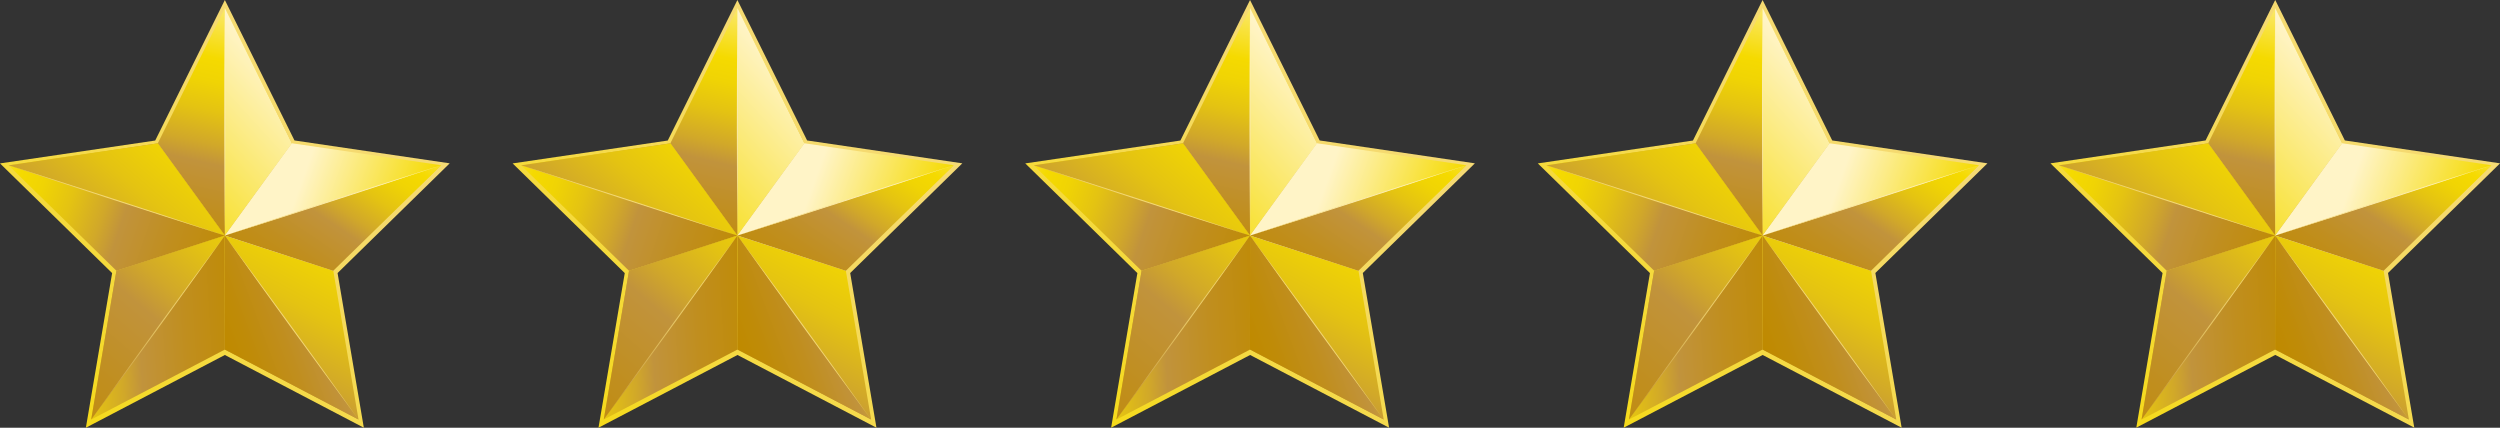 <?xml version="1.0" encoding="UTF-8"?>
<svg id="Mobile_Version" data-name="Mobile Version" xmlns="http://www.w3.org/2000/svg" xmlns:xlink="http://www.w3.org/1999/xlink" viewBox="0 0 338.89 57.98">
  <rect x="0" y="0" width="338.89" height="57.98" fill="#333333" stroke="none"/>
  <defs>
    <style>
      .cls-1 {
        fill: url(#linear-gradient-61);
      }

      .cls-2 {
        fill: url(#linear-gradient-15);
      }

      .cls-3 {
        fill: url(#linear-gradient-13);
      }

      .cls-4 {
        fill: url(#linear-gradient-28);
      }

      .cls-5 {
        fill: url(#linear-gradient-65);
      }

      .cls-6 {
        fill: url(#linear-gradient-69);
      }

      .cls-7 {
        fill: url(#linear-gradient-53);
      }

      .cls-8 {
        fill: url(#linear-gradient-42);
      }

      .cls-9 {
        fill: url(#linear-gradient-46);
      }

      .cls-10 {
        fill: url(#linear-gradient-70);
      }

      .cls-11 {
        fill: url(#linear-gradient-60);
      }

      .cls-12 {
        fill: url(#linear-gradient-2);
      }

      .cls-13 {
        fill: url(#linear-gradient-64);
      }

      .cls-14 {
        fill: url(#linear-gradient-56);
      }

      .cls-15 {
        fill: url(#linear-gradient-43);
      }

      .cls-16 {
        fill: url(#linear-gradient-25);
      }

      .cls-17 {
        fill: url(#linear-gradient-10);
      }

      .cls-18 {
        fill: url(#linear-gradient-12);
      }

      .cls-19 {
        fill: url(#linear-gradient-40);
      }

      .cls-20 {
        fill: url(#linear-gradient-27);
      }

      .cls-21 {
        fill: url(#linear-gradient-68);
      }

      .cls-22 {
        fill: url(#linear-gradient-37);
      }

      .cls-23 {
        fill: url(#linear-gradient-75);
      }

      .cls-24 {
        fill: url(#linear-gradient-55);
      }

      .cls-25 {
        fill: url(#linear-gradient-39);
      }

      .cls-26 {
        fill: url(#linear-gradient-52);
      }

      .cls-27 {
        fill: url(#linear-gradient-58);
      }

      .cls-28 {
        fill: url(#linear-gradient-47);
      }

      .cls-29 {
        fill: url(#linear-gradient-26);
      }

      .cls-30 {
        fill: url(#linear-gradient-74);
      }

      .cls-31 {
        fill: url(#linear-gradient-72);
      }

      .cls-32 {
        fill: url(#linear-gradient-4);
      }

      .cls-33 {
        fill: url(#linear-gradient-35);
      }

      .cls-34 {
        fill: url(#linear-gradient-30);
      }

      .cls-35 {
        fill: url(#linear-gradient-76);
      }

      .cls-36 {
        fill: url(#linear-gradient-73);
      }

      .cls-37 {
        fill: url(#linear-gradient-71);
      }

      .cls-38 {
        fill: url(#linear-gradient-44);
      }

      .cls-39 {
        fill: url(#linear-gradient-49);
      }

      .cls-40 {
        fill: url(#linear-gradient-3);
      }

      .cls-41 {
        fill: url(#linear-gradient-34);
      }

      .cls-42 {
        fill: url(#linear-gradient-5);
      }

      .cls-43 {
        fill: url(#linear-gradient-38);
      }

      .cls-44 {
        fill: url(#linear-gradient-22);
      }

      .cls-45 {
        fill: url(#linear-gradient-24);
      }

      .cls-46 {
        fill: url(#linear-gradient-54);
      }

      .cls-47 {
        fill: url(#linear-gradient-33);
      }

      .cls-48 {
        fill: url(#linear-gradient-79);
      }

      .cls-49 {
        fill: url(#linear-gradient-78);
      }

      .cls-50 {
        fill: url(#linear-gradient-51);
      }

      .cls-51 {
        fill: url(#linear-gradient-8);
      }

      .cls-52 {
        fill: url(#linear-gradient-66);
      }

      .cls-53 {
        fill: url(#linear-gradient-57);
      }

      .cls-54 {
        fill: url(#linear-gradient-77);
      }

      .cls-55 {
        fill: url(#linear-gradient-14);
      }

      .cls-56 {
        fill: url(#linear-gradient-62);
      }

      .cls-57 {
        fill: url(#linear-gradient-29);
      }

      .cls-58 {
        fill: url(#linear-gradient-20);
      }

      .cls-59 {
        fill: url(#linear-gradient-67);
      }

      .cls-60 {
        fill: url(#linear-gradient-17);
      }

      .cls-61 {
        fill: url(#linear-gradient-50);
      }

      .cls-62 {
        fill: url(#linear-gradient-7);
      }

      .cls-63 {
        fill: url(#linear-gradient-9);
      }

      .cls-64 {
        fill: url(#linear-gradient-59);
      }

      .cls-65 {
        fill: url(#linear-gradient-11);
      }

      .cls-66 {
        fill: url(#linear-gradient-19);
      }

      .cls-67 {
        fill: url(#linear-gradient-80);
      }

      .cls-68 {
        fill: url(#linear-gradient-6);
      }

      .cls-69 {
        fill: url(#linear-gradient-36);
      }

      .cls-70 {
        fill: url(#linear-gradient-21);
      }

      .cls-71 {
        fill: url(#linear-gradient-45);
      }

      .cls-72 {
        fill: url(#linear-gradient-48);
      }

      .cls-73 {
        fill: url(#linear-gradient-32);
      }

      .cls-74 {
        fill: url(#linear-gradient-41);
      }

      .cls-75 {
        fill: url(#linear-gradient-16);
      }

      .cls-76 {
        fill: url(#linear-gradient);
      }

      .cls-77 {
        fill: url(#linear-gradient-23);
      }

      .cls-78 {
        fill: url(#linear-gradient-31);
      }

      .cls-79 {
        fill: url(#linear-gradient-63);
      }

      .cls-80 {
        fill: url(#linear-gradient-18);
      }
    </style>
    <linearGradient id="linear-gradient" x1="57.28" y1="8.36" x2="-32.96" y2="96.07" gradientUnits="userSpaceOnUse">
      <stop offset=".04" stop-color="#f5da75"/>
      <stop offset=".13" stop-color="#f5da6f"/>
      <stop offset=".24" stop-color="#f5da5e"/>
      <stop offset=".37" stop-color="#f5da43"/>
      <stop offset=".52" stop-color="#f5da1e"/>
      <stop offset=".61" stop-color="#f5da00"/>
      <stop offset=".66" stop-color="#e2c101"/>
      <stop offset=".77" stop-color="#bd8f05"/>
      <stop offset=".87" stop-color="#a16a07"/>
      <stop offset=".95" stop-color="#915409"/>
      <stop offset="1" stop-color="#8b4c0a"/>
    </linearGradient>
    <linearGradient id="linear-gradient-2" x1="35.73" y1="-3.74" x2="25.98" y2="39.3" gradientUnits="userSpaceOnUse">
      <stop offset="0" stop-color="#fff4c7"/>
      <stop offset=".29" stop-color="#f5da00"/>
      <stop offset=".36" stop-color="#f0d404"/>
      <stop offset=".45" stop-color="#e4c312"/>
      <stop offset=".55" stop-color="#d1a829"/>
      <stop offset=".61" stop-color="#c1933c"/>
      <stop offset=".76" stop-color="#c08e1e"/>
      <stop offset=".91" stop-color="#bf8b08"/>
      <stop offset="1" stop-color="#bf8a00"/>
    </linearGradient>
    <linearGradient id="linear-gradient-3" x1="37.66" y1="9.99" x2="-31.1" y2="72.52" gradientUnits="userSpaceOnUse">
      <stop offset="0" stop-color="#fff4c7"/>
      <stop offset=".29" stop-color="#f5da00"/>
      <stop offset=".36" stop-color="#f0d404"/>
      <stop offset=".45" stop-color="#e4c312"/>
      <stop offset=".55" stop-color="#d1a829"/>
      <stop offset=".61" stop-color="#c1933c"/>
      <stop offset=".76" stop-color="#c08e1e"/>
      <stop offset=".91" stop-color="#bf8b08"/>
      <stop offset="1" stop-color="#bf8a00"/>
    </linearGradient>
    <linearGradient id="linear-gradient-4" x1="-9.86" y1="18.41" x2="34.81" y2="33.57" gradientUnits="userSpaceOnUse">
      <stop offset="0" stop-color="#fff4c7"/>
      <stop offset=".29" stop-color="#f5da00"/>
      <stop offset=".36" stop-color="#f0d404"/>
      <stop offset=".45" stop-color="#e4c312"/>
      <stop offset=".55" stop-color="#d1a829"/>
      <stop offset=".61" stop-color="#c1933c"/>
      <stop offset=".76" stop-color="#c08e1e"/>
      <stop offset=".91" stop-color="#bf8b08"/>
      <stop offset="1" stop-color="#bf8a00"/>
    </linearGradient>
    <linearGradient id="linear-gradient-5" x1="39.17" y1="-.16" x2="-8.47" y2="55.6" gradientUnits="userSpaceOnUse">
      <stop offset="0" stop-color="#fff4c7"/>
      <stop offset=".29" stop-color="#f5da00"/>
      <stop offset=".36" stop-color="#f0d404"/>
      <stop offset=".45" stop-color="#e4c312"/>
      <stop offset=".55" stop-color="#d1a829"/>
      <stop offset=".61" stop-color="#c1933c"/>
      <stop offset=".76" stop-color="#c08e1e"/>
      <stop offset=".91" stop-color="#bf8b08"/>
      <stop offset="1" stop-color="#bf8a00"/>
    </linearGradient>
    <linearGradient id="linear-gradient-6" x1="-7.11" y1="46.1" x2="35.48" y2="43.57" gradientUnits="userSpaceOnUse">
      <stop offset="0" stop-color="#fff4c7"/>
      <stop offset=".29" stop-color="#f5da00"/>
      <stop offset=".36" stop-color="#f0d404"/>
      <stop offset=".45" stop-color="#e4c312"/>
      <stop offset=".55" stop-color="#d1a829"/>
      <stop offset=".61" stop-color="#c1933c"/>
      <stop offset=".76" stop-color="#c08e1e"/>
      <stop offset=".91" stop-color="#bf8b08"/>
      <stop offset="1" stop-color="#bf8a00"/>
    </linearGradient>
    <linearGradient id="linear-gradient-7" x1="47.85" y1="7.25" x2=".2" y2="63.02" gradientUnits="userSpaceOnUse">
      <stop offset="0" stop-color="#fff4c7"/>
      <stop offset=".29" stop-color="#f5da00"/>
      <stop offset=".36" stop-color="#f0d404"/>
      <stop offset=".45" stop-color="#e4c312"/>
      <stop offset=".55" stop-color="#d1a829"/>
      <stop offset=".61" stop-color="#c1933c"/>
      <stop offset=".76" stop-color="#c08e1e"/>
      <stop offset=".91" stop-color="#bf8b08"/>
      <stop offset="1" stop-color="#bf8a00"/>
    </linearGradient>
    <linearGradient id="linear-gradient-8" x1="57.11" y1="11.66" x2="21.38" y2="78.25" gradientUnits="userSpaceOnUse">
      <stop offset="0" stop-color="#fff4c7"/>
      <stop offset=".29" stop-color="#f5da00"/>
      <stop offset=".36" stop-color="#f0d404"/>
      <stop offset=".45" stop-color="#e4c312"/>
      <stop offset=".55" stop-color="#d1a829"/>
      <stop offset=".61" stop-color="#c1933c"/>
      <stop offset=".76" stop-color="#c08e1e"/>
      <stop offset=".91" stop-color="#bf8b08"/>
      <stop offset="1" stop-color="#bf8a00"/>
    </linearGradient>
    <linearGradient id="linear-gradient-9" x1="60.73" y1="36.5" x2="30.96" y2="47.6" gradientUnits="userSpaceOnUse">
      <stop offset="0" stop-color="#fff4c7"/>
      <stop offset=".29" stop-color="#f5da00"/>
      <stop offset=".36" stop-color="#f0d404"/>
      <stop offset=".45" stop-color="#e4c312"/>
      <stop offset=".55" stop-color="#d1a829"/>
      <stop offset=".61" stop-color="#c1933c"/>
      <stop offset=".76" stop-color="#c08e1e"/>
      <stop offset=".91" stop-color="#bf8b08"/>
      <stop offset="1" stop-color="#bf8a00"/>
    </linearGradient>
    <linearGradient id="linear-gradient-10" x1="40.52" y1="25.53" x2="96.47" y2="45.38" gradientUnits="userSpaceOnUse">
      <stop offset="0" stop-color="#fff4c7"/>
      <stop offset=".29" stop-color="#f5da00"/>
      <stop offset=".36" stop-color="#f0d404"/>
      <stop offset=".45" stop-color="#e4c312"/>
      <stop offset=".55" stop-color="#d1a829"/>
      <stop offset=".61" stop-color="#c1933c"/>
      <stop offset=".76" stop-color="#c08e1e"/>
      <stop offset=".91" stop-color="#bf8b08"/>
      <stop offset="1" stop-color="#bf8a00"/>
    </linearGradient>
    <linearGradient id="linear-gradient-11" x1="56.85" y1="9.89" x2="35.2" y2="41.83" gradientUnits="userSpaceOnUse">
      <stop offset="0" stop-color="#fff4c7"/>
      <stop offset=".29" stop-color="#f5da00"/>
      <stop offset=".36" stop-color="#f0d404"/>
      <stop offset=".45" stop-color="#e4c312"/>
      <stop offset=".55" stop-color="#d1a829"/>
      <stop offset=".61" stop-color="#c1933c"/>
      <stop offset=".76" stop-color="#c08e1e"/>
      <stop offset=".91" stop-color="#bf8b08"/>
      <stop offset="1" stop-color="#bf8a00"/>
    </linearGradient>
    <linearGradient id="linear-gradient-12" x1="35.59" y1="9.55" x2="-12.5" y2="75.12" gradientUnits="userSpaceOnUse">
      <stop offset="0" stop-color="#fff4c7"/>
      <stop offset=".29" stop-color="#f5da75"/>
      <stop offset=".36" stop-color="#f0d470"/>
      <stop offset=".45" stop-color="#e4c363"/>
      <stop offset=".55" stop-color="#d1a84d"/>
      <stop offset=".61" stop-color="#c1933c"/>
      <stop offset=".63" stop-color="#bd8e39"/>
      <stop offset=".79" stop-color="#a26a1f"/>
      <stop offset=".92" stop-color="#91540f"/>
      <stop offset="1" stop-color="#8b4c0a"/>
    </linearGradient>
    <linearGradient id="linear-gradient-13" x1="31.13" y1="6.29" x2="-16.95" y2="71.85" xlink:href="#linear-gradient-12"/>
    <linearGradient id="linear-gradient-14" x1="42.99" y1="14.98" x2="-5.09" y2="80.55" xlink:href="#linear-gradient-12"/>
    <linearGradient id="linear-gradient-15" x1="54.78" y1="23.63" x2="6.7" y2="89.19" xlink:href="#linear-gradient-12"/>
    <linearGradient id="linear-gradient-16" x1="50.2" y1="20.27" x2="2.12" y2="85.83" xlink:href="#linear-gradient-12"/>
    <linearGradient id="linear-gradient-17" x1="126.76" y1="8.36" x2="36.52" y2="96.07" xlink:href="#linear-gradient"/>
    <linearGradient id="linear-gradient-18" x1="105.21" y1="-3.74" x2="95.47" y2="39.3" xlink:href="#linear-gradient-2"/>
    <linearGradient id="linear-gradient-19" x1="107.14" x2="38.38" xlink:href="#linear-gradient-3"/>
    <linearGradient id="linear-gradient-20" x1="59.62" x2="104.29" xlink:href="#linear-gradient-4"/>
    <linearGradient id="linear-gradient-21" x1="108.65" y1="-.16" x2="61.01" y2="55.6" xlink:href="#linear-gradient-5"/>
    <linearGradient id="linear-gradient-22" x1="62.38" y1="46.1" x2="104.97" y2="43.57" xlink:href="#linear-gradient-6"/>
    <linearGradient id="linear-gradient-23" x1="117.33" x2="69.69" y2="63.02" xlink:href="#linear-gradient-7"/>
    <linearGradient id="linear-gradient-24" x1="126.59" x2="90.86" xlink:href="#linear-gradient-8"/>
    <linearGradient id="linear-gradient-25" x1="130.22" y1="36.5" x2="100.44" y2="47.6" xlink:href="#linear-gradient-9"/>
    <linearGradient id="linear-gradient-26" x1="110.01" x2="165.95" xlink:href="#linear-gradient-10"/>
    <linearGradient id="linear-gradient-27" x1="126.34" y1="9.89" x2="104.68" y2="41.83" xlink:href="#linear-gradient-11"/>
    <linearGradient id="linear-gradient-28" x1="105.07" x2="56.99" y2="75.12" xlink:href="#linear-gradient-12"/>
    <linearGradient id="linear-gradient-29" x1="100.62" y1="6.29" x2="52.54" y2="71.85" xlink:href="#linear-gradient-12"/>
    <linearGradient id="linear-gradient-30" x1="112.48" y1="14.98" x2="64.4" y2="80.55" xlink:href="#linear-gradient-12"/>
    <linearGradient id="linear-gradient-31" x1="124.26" y1="23.63" x2="76.18" y2="89.19" xlink:href="#linear-gradient-12"/>
    <linearGradient id="linear-gradient-32" x1="119.68" y1="20.27" x2="71.6" y2="85.83" xlink:href="#linear-gradient-12"/>
    <linearGradient id="linear-gradient-33" x1="196.24" y1="8.36" x2="106.01" y2="96.07" xlink:href="#linear-gradient"/>
    <linearGradient id="linear-gradient-34" x1="174.7" y1="-3.74" x2="164.95" y2="39.3" xlink:href="#linear-gradient-2"/>
    <linearGradient id="linear-gradient-35" x1="176.62" x2="107.86" xlink:href="#linear-gradient-3"/>
    <linearGradient id="linear-gradient-36" x1="129.11" x2="173.78" y2="33.57" xlink:href="#linear-gradient-4"/>
    <linearGradient id="linear-gradient-37" x1="178.14" y1="-.16" x2="130.49" y2="55.6" xlink:href="#linear-gradient-5"/>
    <linearGradient id="linear-gradient-38" x1="131.86" x2="174.45" y2="43.57" xlink:href="#linear-gradient-6"/>
    <linearGradient id="linear-gradient-39" x1="186.82" x2="139.17" xlink:href="#linear-gradient-7"/>
    <linearGradient id="linear-gradient-40" x1="196.08" y1="11.66" x2="160.34" y2="78.25" xlink:href="#linear-gradient-8"/>
    <linearGradient id="linear-gradient-41" x1="199.7" y1="36.5" x2="169.92" y2="47.6" xlink:href="#linear-gradient-9"/>
    <linearGradient id="linear-gradient-42" x1="179.49" x2="235.44" y2="45.38" xlink:href="#linear-gradient-10"/>
    <linearGradient id="linear-gradient-43" x1="195.82" x2="174.16" y2="41.83" xlink:href="#linear-gradient-11"/>
    <linearGradient id="linear-gradient-44" x1="174.55" x2="126.47" xlink:href="#linear-gradient-12"/>
    <linearGradient id="linear-gradient-45" x1="170.1" y1="6.29" x2="122.02" y2="71.85" xlink:href="#linear-gradient-12"/>
    <linearGradient id="linear-gradient-46" x1="181.96" y1="14.98" x2="133.88" y2="80.55" xlink:href="#linear-gradient-12"/>
    <linearGradient id="linear-gradient-47" x1="193.74" y1="23.63" x2="145.66" y2="89.19" xlink:href="#linear-gradient-12"/>
    <linearGradient id="linear-gradient-48" x1="189.17" y1="20.27" x2="141.09" y2="85.83" xlink:href="#linear-gradient-12"/>
    <linearGradient id="linear-gradient-49" x1="265.73" y1="8.36" x2="175.49" y2="96.07" xlink:href="#linear-gradient"/>
    <linearGradient id="linear-gradient-50" x1="244.18" x2="234.43" xlink:href="#linear-gradient-2"/>
    <linearGradient id="linear-gradient-51" x1="246.11" y1="9.99" x2="177.35" y2="72.52" xlink:href="#linear-gradient-3"/>
    <linearGradient id="linear-gradient-52" x1="198.59" x2="243.26" y2="33.57" xlink:href="#linear-gradient-4"/>
    <linearGradient id="linear-gradient-53" x1="247.62" x2="199.98" xlink:href="#linear-gradient-5"/>
    <linearGradient id="linear-gradient-54" x1="201.34" x2="243.94" xlink:href="#linear-gradient-6"/>
    <linearGradient id="linear-gradient-55" x1="256.3" y1="7.25" x2="208.66" y2="63.02" xlink:href="#linear-gradient-7"/>
    <linearGradient id="linear-gradient-56" x1="265.56" y1="11.66" x2="229.83" y2="78.25" xlink:href="#linear-gradient-8"/>
    <linearGradient id="linear-gradient-57" x1="269.19" y1="36.5" x2="239.41" y2="47.6" xlink:href="#linear-gradient-9"/>
    <linearGradient id="linear-gradient-58" x1="248.98" x2="304.92" xlink:href="#linear-gradient-10"/>
    <linearGradient id="linear-gradient-59" x1="265.31" y1="9.89" x2="243.65" y2="41.83" xlink:href="#linear-gradient-11"/>
    <linearGradient id="linear-gradient-60" x1="244.04" x2="195.96" y2="75.12" xlink:href="#linear-gradient-12"/>
    <linearGradient id="linear-gradient-61" x1="239.58" y1="6.29" x2="191.5" y2="71.85" xlink:href="#linear-gradient-12"/>
    <linearGradient id="linear-gradient-62" x1="251.44" y1="14.98" x2="203.36" y2="80.55" xlink:href="#linear-gradient-12"/>
    <linearGradient id="linear-gradient-63" x1="263.23" y1="23.63" x2="215.15" y2="89.19" xlink:href="#linear-gradient-12"/>
    <linearGradient id="linear-gradient-64" x1="258.65" y1="20.27" x2="210.57" y2="85.83" xlink:href="#linear-gradient-12"/>
    <linearGradient id="linear-gradient-65" x1="335.21" x2="244.97" xlink:href="#linear-gradient"/>
    <linearGradient id="linear-gradient-66" x1="313.66" y1="-3.74" x2="303.92" y2="39.3" xlink:href="#linear-gradient-2"/>
    <linearGradient id="linear-gradient-67" x1="315.59" y1="9.99" x2="246.83" y2="72.52" xlink:href="#linear-gradient-3"/>
    <linearGradient id="linear-gradient-68" x1="268.08" x2="312.74" y2="33.57" xlink:href="#linear-gradient-4"/>
    <linearGradient id="linear-gradient-69" x1="317.11" x2="269.46" xlink:href="#linear-gradient-5"/>
    <linearGradient id="linear-gradient-70" x1="270.83" y1="46.1" x2="313.42" y2="43.57" xlink:href="#linear-gradient-6"/>
    <linearGradient id="linear-gradient-71" x1="325.78" x2="278.14" y2="63.02" xlink:href="#linear-gradient-7"/>
    <linearGradient id="linear-gradient-72" x1="335.05" y1="11.66" x2="299.31" y2="78.25" xlink:href="#linear-gradient-8"/>
    <linearGradient id="linear-gradient-73" x1="338.67" y1="36.5" x2="308.89" y2="47.6" xlink:href="#linear-gradient-9"/>
    <linearGradient id="linear-gradient-74" x1="318.46" x2="374.41" xlink:href="#linear-gradient-10"/>
    <linearGradient id="linear-gradient-75" x1="334.79" x2="313.13" xlink:href="#linear-gradient-11"/>
    <linearGradient id="linear-gradient-76" x1="313.52" x2="265.44" y2="75.12" xlink:href="#linear-gradient-12"/>
    <linearGradient id="linear-gradient-77" x1="309.07" y1="6.29" x2="260.99" y2="71.85" xlink:href="#linear-gradient-12"/>
    <linearGradient id="linear-gradient-78" x1="320.93" y1="14.98" x2="272.85" y2="80.55" xlink:href="#linear-gradient-12"/>
    <linearGradient id="linear-gradient-79" x1="332.71" y1="23.63" x2="284.63" y2="89.19" xlink:href="#linear-gradient-12"/>
    <linearGradient id="linear-gradient-80" x1="328.13" y1="20.27" x2="280.05" y2="85.83" xlink:href="#linear-gradient-12"/>
  </defs>
  <g>
    <path class="cls-76" d="M45.76,37.01l15.2-14.87-21.04-3.1L30.48,0h0s0,0,0,0h0s-9.44,19.05-9.44,19.05L0,22.15l15.2,14.87-3.56,20.96,18.84-9.86,18.84,9.86-3.56-20.96ZM30.48,33.15v-1.11s-.81.26-.81.26l.81-.26-.16-.22.16.22h0s1.13.37,1.13.37l-1.13-.37v1.11Z"/>
    <g>
      <g>
        <polygon class="cls-12" points="21.39 19.43 30.48 31.93 39.57 19.44 30.48 1.1 21.39 19.43"/>
        <polygon class="cls-40" points="30.48 31.93 39.57 19.44 30.48 1.1 30.48 31.93"/>
      </g>
      <g>
        <polygon class="cls-32" points="15.79 36.71 30.48 31.93 21.4 19.43 1.16 22.41 15.79 36.71"/>
        <polygon class="cls-42" points="30.48 31.93 21.4 19.43 1.16 22.41 30.48 31.93"/>
      </g>
      <g>
        <polygon class="cls-68" points="30.49 47.38 30.48 31.93 15.78 36.7 12.36 56.87 30.49 47.38"/>
        <polygon class="cls-62" points="30.48 31.93 15.78 36.7 12.36 56.87 30.48 31.93"/>
      </g>
      <g>
        <polygon class="cls-51" points="45.18 36.7 30.48 31.93 30.47 47.38 48.6 56.87 45.18 36.7"/>
        <polygon class="cls-63" points="30.48 31.93 30.47 47.38 48.6 56.87 30.48 31.93"/>
      </g>
      <g>
        <polygon class="cls-17" points="39.56 19.42 30.48 31.93 45.17 36.71 59.8 22.4 39.56 19.42"/>
        <polygon class="cls-65" points="30.48 31.93 45.17 36.71 59.8 22.4 30.48 31.93"/>
      </g>
      <g>
        <path class="cls-18" d="M30.48,31.93c-.09-10.1-.11-18.61,0-30.83.11,12.19.09,20.73,0,30.83Z"/>
        <path class="cls-3" d="M30.48,31.93c-11.25-3.54-20.25-6.49-29.32-9.53,9.21,2.91,17.04,5.41,29.32,9.53Z"/>
        <path class="cls-55" d="M30.48,31.93c-5.36,7.52-10.45,14.59-18.12,24.94,7.17-10.04,12.05-16.75,18.12-24.94Z"/>
        <path class="cls-2" d="M30.48,31.93c5.78,7.82,11.03,14.99,18.12,24.94-6.83-9.24-11.57-15.74-18.12-24.94Z"/>
        <path class="cls-75" d="M30.48,31.93c8.44-2.82,16.94-5.63,29.32-9.53-10.77,3.6-18.82,6.22-29.32,9.53Z"/>
      </g>
    </g>
  </g>
  <g>
    <path class="cls-60" d="M115.25,37.01l15.2-14.87-21.04-3.1L99.96,0h0s0,0,0,0h0s-9.44,19.05-9.44,19.05l-21.03,3.1,15.2,14.87-3.56,20.96,18.84-9.86,18.84,9.86-3.56-20.96ZM99.96,33.15v-1.11s-.81.26-.81.26l.81-.26-.16-.22.16.22h0s1.13.37,1.13.37l-1.13-.37v1.11Z"/>
    <g>
      <g>
        <polygon class="cls-80" points="90.87 19.43 99.96 31.93 109.05 19.44 99.96 1.1 90.87 19.43"/>
        <polygon class="cls-66" points="99.96 31.93 109.05 19.44 99.96 1.1 99.96 31.93"/>
      </g>
      <g>
        <polygon class="cls-58" points="85.27 36.71 99.96 31.93 90.89 19.43 70.64 22.41 85.27 36.71"/>
        <polygon class="cls-70" points="99.96 31.93 90.89 19.43 70.64 22.41 99.96 31.93"/>
      </g>
      <g>
        <polygon class="cls-44" points="99.97 47.38 99.96 31.93 85.27 36.7 81.84 56.87 99.97 47.38"/>
        <polygon class="cls-77" points="99.96 31.93 85.27 36.7 81.84 56.87 99.96 31.93"/>
      </g>
      <g>
        <polygon class="cls-45" points="114.66 36.7 99.97 31.93 99.96 47.38 118.09 56.87 114.66 36.7"/>
        <polygon class="cls-16" points="99.97 31.93 99.96 47.38 118.09 56.87 99.97 31.93"/>
      </g>
      <g>
        <polygon class="cls-29" points="109.04 19.42 99.96 31.93 114.66 36.71 129.28 22.4 109.04 19.42"/>
        <polygon class="cls-20" points="99.96 31.93 114.66 36.71 129.28 22.4 99.96 31.93"/>
      </g>
      <g>
        <path class="cls-4" d="M99.96,31.93c-.09-10.1-.11-18.61,0-30.83.11,12.19.09,20.73,0,30.83Z"/>
        <path class="cls-57" d="M99.96,31.93c-11.25-3.54-20.25-6.49-29.32-9.53,9.21,2.91,17.04,5.41,29.32,9.53Z"/>
        <path class="cls-34" d="M99.96,31.93c-5.36,7.52-10.45,14.59-18.12,24.94,7.17-10.04,12.05-16.75,18.12-24.94Z"/>
        <path class="cls-78" d="M99.97,31.93c5.78,7.82,11.03,14.99,18.12,24.94-6.83-9.24-11.57-15.74-18.12-24.94Z"/>
        <path class="cls-73" d="M99.96,31.93c8.44-2.82,16.94-5.63,29.32-9.53-10.77,3.6-18.82,6.22-29.32,9.53Z"/>
      </g>
    </g>
  </g>
  <g>
    <path class="cls-47" d="M184.73,37.01l15.2-14.87-21.04-3.1L169.45,0h0s0,0,0,0h0s-9.44,19.05-9.44,19.05l-21.03,3.1,15.2,14.87-3.56,20.96,18.84-9.86,18.84,9.86-3.56-20.96ZM169.45,33.15v-1.11s-.81.26-.81.26l.81-.26-.16-.22.16.22h0s1.13.37,1.13.37l-1.13-.37v1.11Z"/>
    <g>
      <g>
        <polygon class="cls-41" points="160.36 19.43 169.45 31.93 178.54 19.44 169.45 1.1 160.36 19.43"/>
        <polygon class="cls-33" points="169.45 31.93 178.54 19.44 169.45 1.1 169.45 31.93"/>
      </g>
      <g>
        <polygon class="cls-69" points="154.75 36.71 169.45 31.93 160.37 19.43 140.13 22.41 154.75 36.71"/>
        <polygon class="cls-22" points="169.45 31.93 160.37 19.43 140.13 22.41 169.45 31.93"/>
      </g>
      <g>
        <polygon class="cls-43" points="169.46 47.38 169.45 31.93 154.75 36.7 151.33 56.87 169.46 47.38"/>
        <polygon class="cls-25" points="169.45 31.93 154.75 36.7 151.33 56.87 169.45 31.93"/>
      </g>
      <g>
        <polygon class="cls-19" points="184.15 36.7 169.45 31.93 169.44 47.38 187.57 56.87 184.15 36.7"/>
        <polygon class="cls-74" points="169.45 31.93 169.44 47.38 187.57 56.87 169.45 31.93"/>
      </g>
      <g>
        <polygon class="cls-8" points="178.52 19.42 169.45 31.93 184.14 36.71 198.77 22.4 178.52 19.42"/>
        <polygon class="cls-15" points="169.45 31.93 184.14 36.71 198.77 22.4 169.45 31.93"/>
      </g>
      <g>
        <path class="cls-38" d="M169.45,31.93c-.09-10.1-.11-18.61,0-30.83.11,12.19.09,20.73,0,30.83Z"/>
        <path class="cls-71" d="M169.45,31.93c-11.25-3.54-20.25-6.49-29.32-9.53,9.21,2.91,17.04,5.41,29.32,9.53Z"/>
        <path class="cls-9" d="M169.45,31.93c-5.36,7.52-10.45,14.59-18.12,24.94,7.17-10.04,12.05-16.75,18.12-24.94Z"/>
        <path class="cls-28" d="M169.45,31.93c5.78,7.82,11.03,14.99,18.12,24.94-6.83-9.24-11.57-15.74-18.12-24.94Z"/>
        <path class="cls-72" d="M169.45,31.93c8.44-2.82,16.94-5.63,29.32-9.53-10.77,3.6-18.82,6.22-29.32,9.53Z"/>
      </g>
    </g>
  </g>
  <g>
    <path class="cls-39" d="M254.21,37.01l15.2-14.87-21.04-3.1L238.93,0h0s0,0,0,0h0s-9.44,19.05-9.44,19.05l-21.03,3.1,15.2,14.87-3.56,20.96,18.84-9.86,18.84,9.86-3.56-20.96ZM238.93,33.15v-1.11s-.81.26-.81.26l.81-.26-.16-.22.16.22h0s1.13.37,1.13.37l-1.13-.37v1.11Z"/>
    <g>
      <g>
        <polygon class="cls-61" points="229.84 19.43 238.93 31.93 248.02 19.44 238.93 1.1 229.84 19.43"/>
        <polygon class="cls-50" points="238.93 31.93 248.02 19.44 238.93 1.1 238.93 31.93"/>
      </g>
      <g>
        <polygon class="cls-26" points="224.24 36.71 238.93 31.93 229.86 19.43 209.61 22.41 224.24 36.71"/>
        <polygon class="cls-7" points="238.93 31.93 229.86 19.43 209.61 22.41 238.93 31.93"/>
      </g>
      <g>
        <polygon class="cls-46" points="238.94 47.38 238.93 31.93 224.23 36.7 220.81 56.87 238.94 47.38"/>
        <polygon class="cls-24" points="238.93 31.93 224.23 36.7 220.81 56.87 238.93 31.93"/>
      </g>
      <g>
        <polygon class="cls-14" points="253.63 36.7 238.93 31.93 238.92 47.38 257.05 56.87 253.63 36.7"/>
        <polygon class="cls-53" points="238.93 31.93 238.92 47.38 257.05 56.87 238.93 31.93"/>
      </g>
      <g>
        <polygon class="cls-27" points="248.01 19.42 238.93 31.93 253.62 36.71 268.25 22.4 248.01 19.42"/>
        <polygon class="cls-64" points="238.93 31.93 253.62 36.71 268.25 22.4 238.93 31.93"/>
      </g>
      <g>
        <path class="cls-11" d="M238.93,31.93c-.09-10.1-.11-18.61,0-30.83.11,12.19.09,20.73,0,30.83Z"/>
        <path class="cls-1" d="M238.93,31.93c-11.25-3.54-20.25-6.49-29.32-9.53,9.21,2.91,17.04,5.41,29.32,9.53Z"/>
        <path class="cls-56" d="M238.93,31.93c-5.36,7.52-10.45,14.59-18.12,24.94,7.17-10.04,12.05-16.75,18.12-24.94Z"/>
        <path class="cls-79" d="M238.93,31.93c5.78,7.82,11.03,14.99,18.12,24.94-6.83-9.24-11.57-15.74-18.12-24.94Z"/>
        <path class="cls-13" d="M238.93,31.93c8.44-2.82,16.94-5.63,29.32-9.53-10.77,3.6-18.82,6.22-29.32,9.53Z"/>
      </g>
    </g>
  </g>
  <g>
    <path class="cls-5" d="M323.7,37.01l15.2-14.87-21.04-3.1-9.44-19.05h0s0,0,0,0h0s-9.44,19.05-9.44,19.05l-21.03,3.1,15.2,14.87-3.56,20.96,18.84-9.86,18.84,9.86-3.56-20.96ZM308.42,33.15v-1.11s-.81.26-.81.26l.81-.26-.16-.22.16.22h0s1.13.37,1.13.37l-1.13-.37v1.11Z"/>
    <g>
      <g>
        <polygon class="cls-52" points="299.33 19.43 308.41 31.93 317.5 19.44 308.41 1.1 299.33 19.43"/>
        <polygon class="cls-59" points="308.41 31.93 317.5 19.44 308.41 1.1 308.41 31.93"/>
      </g>
      <g>
        <polygon class="cls-21" points="293.72 36.71 308.41 31.93 299.34 19.43 279.09 22.41 293.72 36.71"/>
        <polygon class="cls-6" points="308.41 31.93 299.34 19.43 279.09 22.41 308.41 31.93"/>
      </g>
      <g>
        <polygon class="cls-10" points="308.42 47.38 308.42 31.93 293.72 36.7 290.3 56.87 308.42 47.38"/>
        <polygon class="cls-37" points="308.42 31.93 293.72 36.7 290.3 56.87 308.42 31.93"/>
      </g>
      <g>
        <polygon class="cls-31" points="323.11 36.7 308.42 31.93 308.41 47.38 326.54 56.87 323.11 36.7"/>
        <polygon class="cls-36" points="308.42 31.93 308.41 47.38 326.54 56.87 308.42 31.93"/>
      </g>
      <g>
        <polygon class="cls-30" points="317.49 19.42 308.42 31.93 323.11 36.71 337.73 22.4 317.49 19.42"/>
        <polygon class="cls-23" points="308.42 31.93 323.11 36.71 337.73 22.4 308.42 31.93"/>
      </g>
      <g>
        <path class="cls-35" d="M308.41,31.93c-.09-10.1-.11-18.61,0-30.83.11,12.19.09,20.73,0,30.83Z"/>
        <path class="cls-54" d="M308.41,31.93c-11.25-3.54-20.25-6.49-29.32-9.53,9.21,2.91,17.04,5.41,29.32,9.53Z"/>
        <path class="cls-49" d="M308.42,31.93c-5.36,7.52-10.45,14.59-18.12,24.94,7.17-10.04,12.05-16.75,18.12-24.94Z"/>
        <path class="cls-48" d="M308.42,31.93c5.78,7.82,11.03,14.99,18.12,24.94-6.83-9.24-11.57-15.74-18.12-24.94Z"/>
        <path class="cls-67" d="M308.42,31.93c8.44-2.82,16.94-5.63,29.32-9.53-10.77,3.6-18.82,6.22-29.32,9.53Z"/>
      </g>
    </g>
  </g>
</svg>